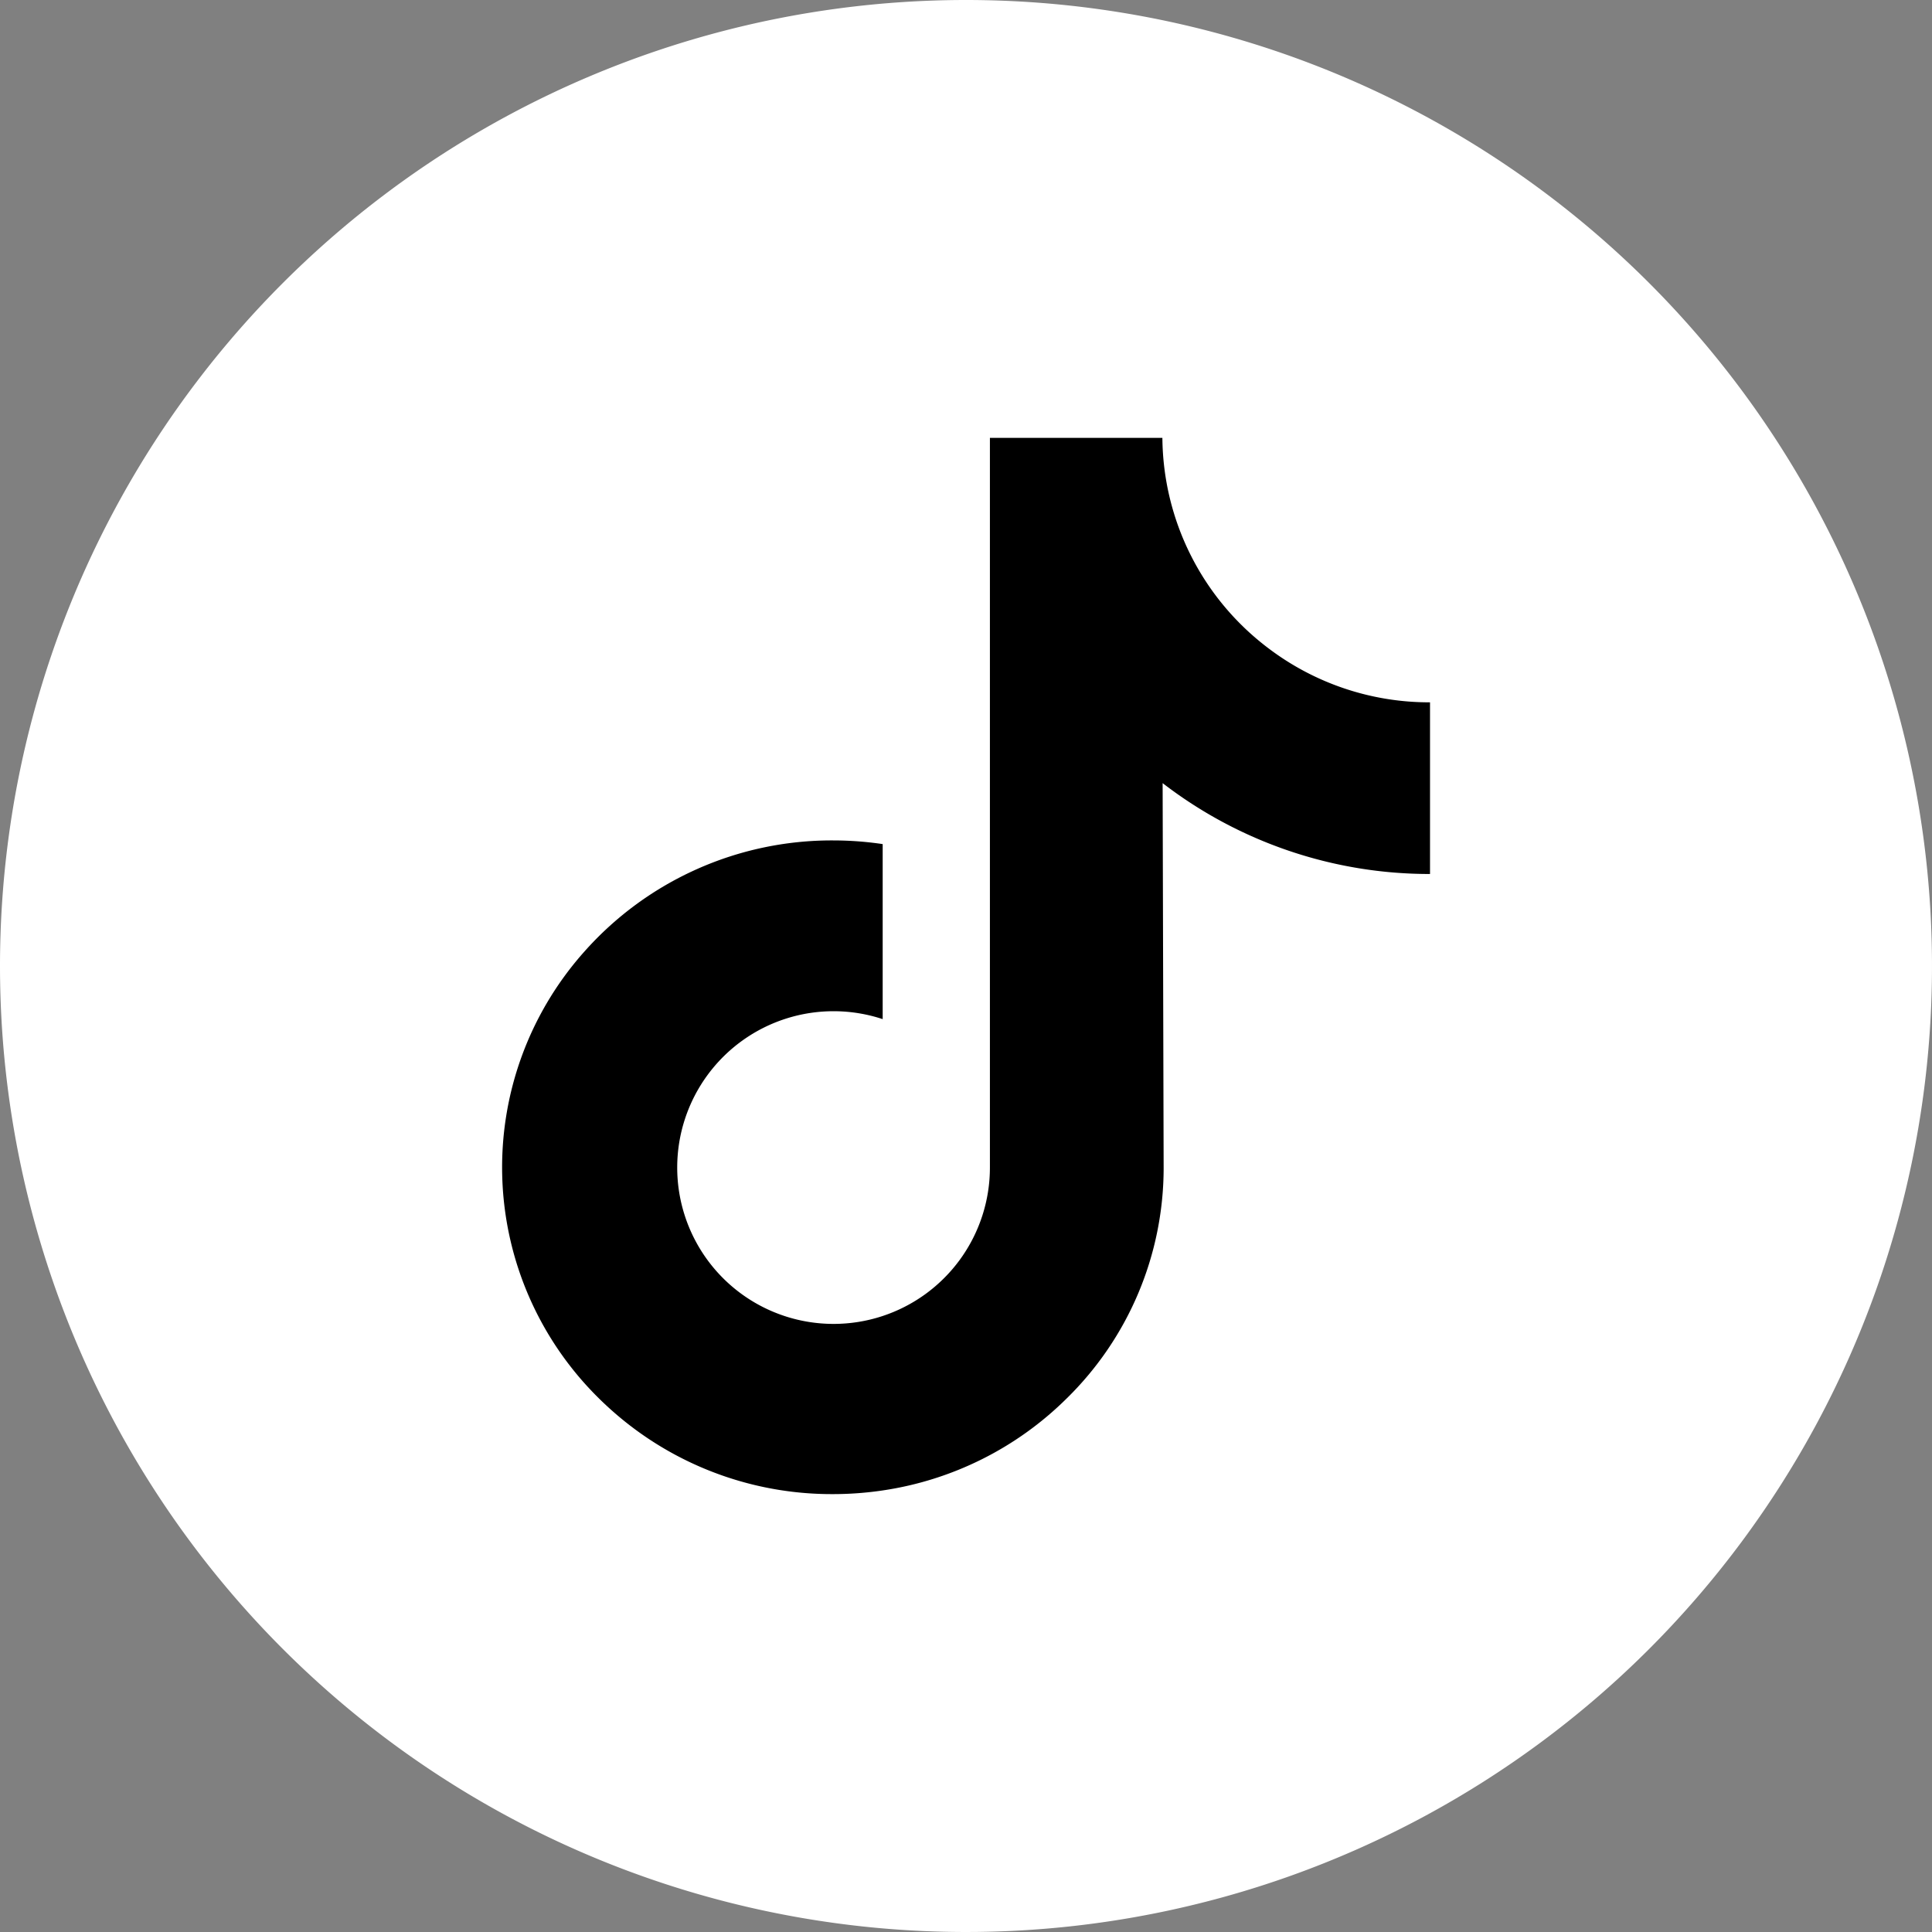 <svg xmlns="http://www.w3.org/2000/svg" width="40" height="40" viewBox="0 0 40 40">
  <rect x="0" y="0" width="40" height="40" fill="#808080" stroke="none"/>
  <g id="Grupo_74527" data-name="Grupo 74527" transform="translate(-1131 -292)">
    <path id="back-86" d="M20,0A20,20,0,1,1,0,20,20,20,0,0,1,20,0Z" transform="translate(1131 292)" fill="#fff"/>
    <g id="tik-tok" transform="translate(1109.971 300.676)">
      <path id="Trazado_39229" data-name="Trazado 39229" d="M50.625,5.865A5.51,5.51,0,0,1,47.3,4.753,5.511,5.511,0,0,1,45.095.39H41.524v9.757l0,5.344a3.237,3.237,0,1,1-2.22-3.067V8.8a7.026,7.026,0,0,0-1.03-.076,6.847,6.847,0,0,0-5.145,2.3,6.71,6.71,0,0,0,.3,9.252,6.966,6.966,0,0,0,.645.563,6.847,6.847,0,0,0,4.2,1.419,7.026,7.026,0,0,0,1.03-.076,6.824,6.824,0,0,0,3.812-1.907,6.685,6.685,0,0,0,2.005-4.757L45.1,7.538a9.048,9.048,0,0,0,5.536,1.881V5.865Z"/>
    </g>
  </g>
</svg>
